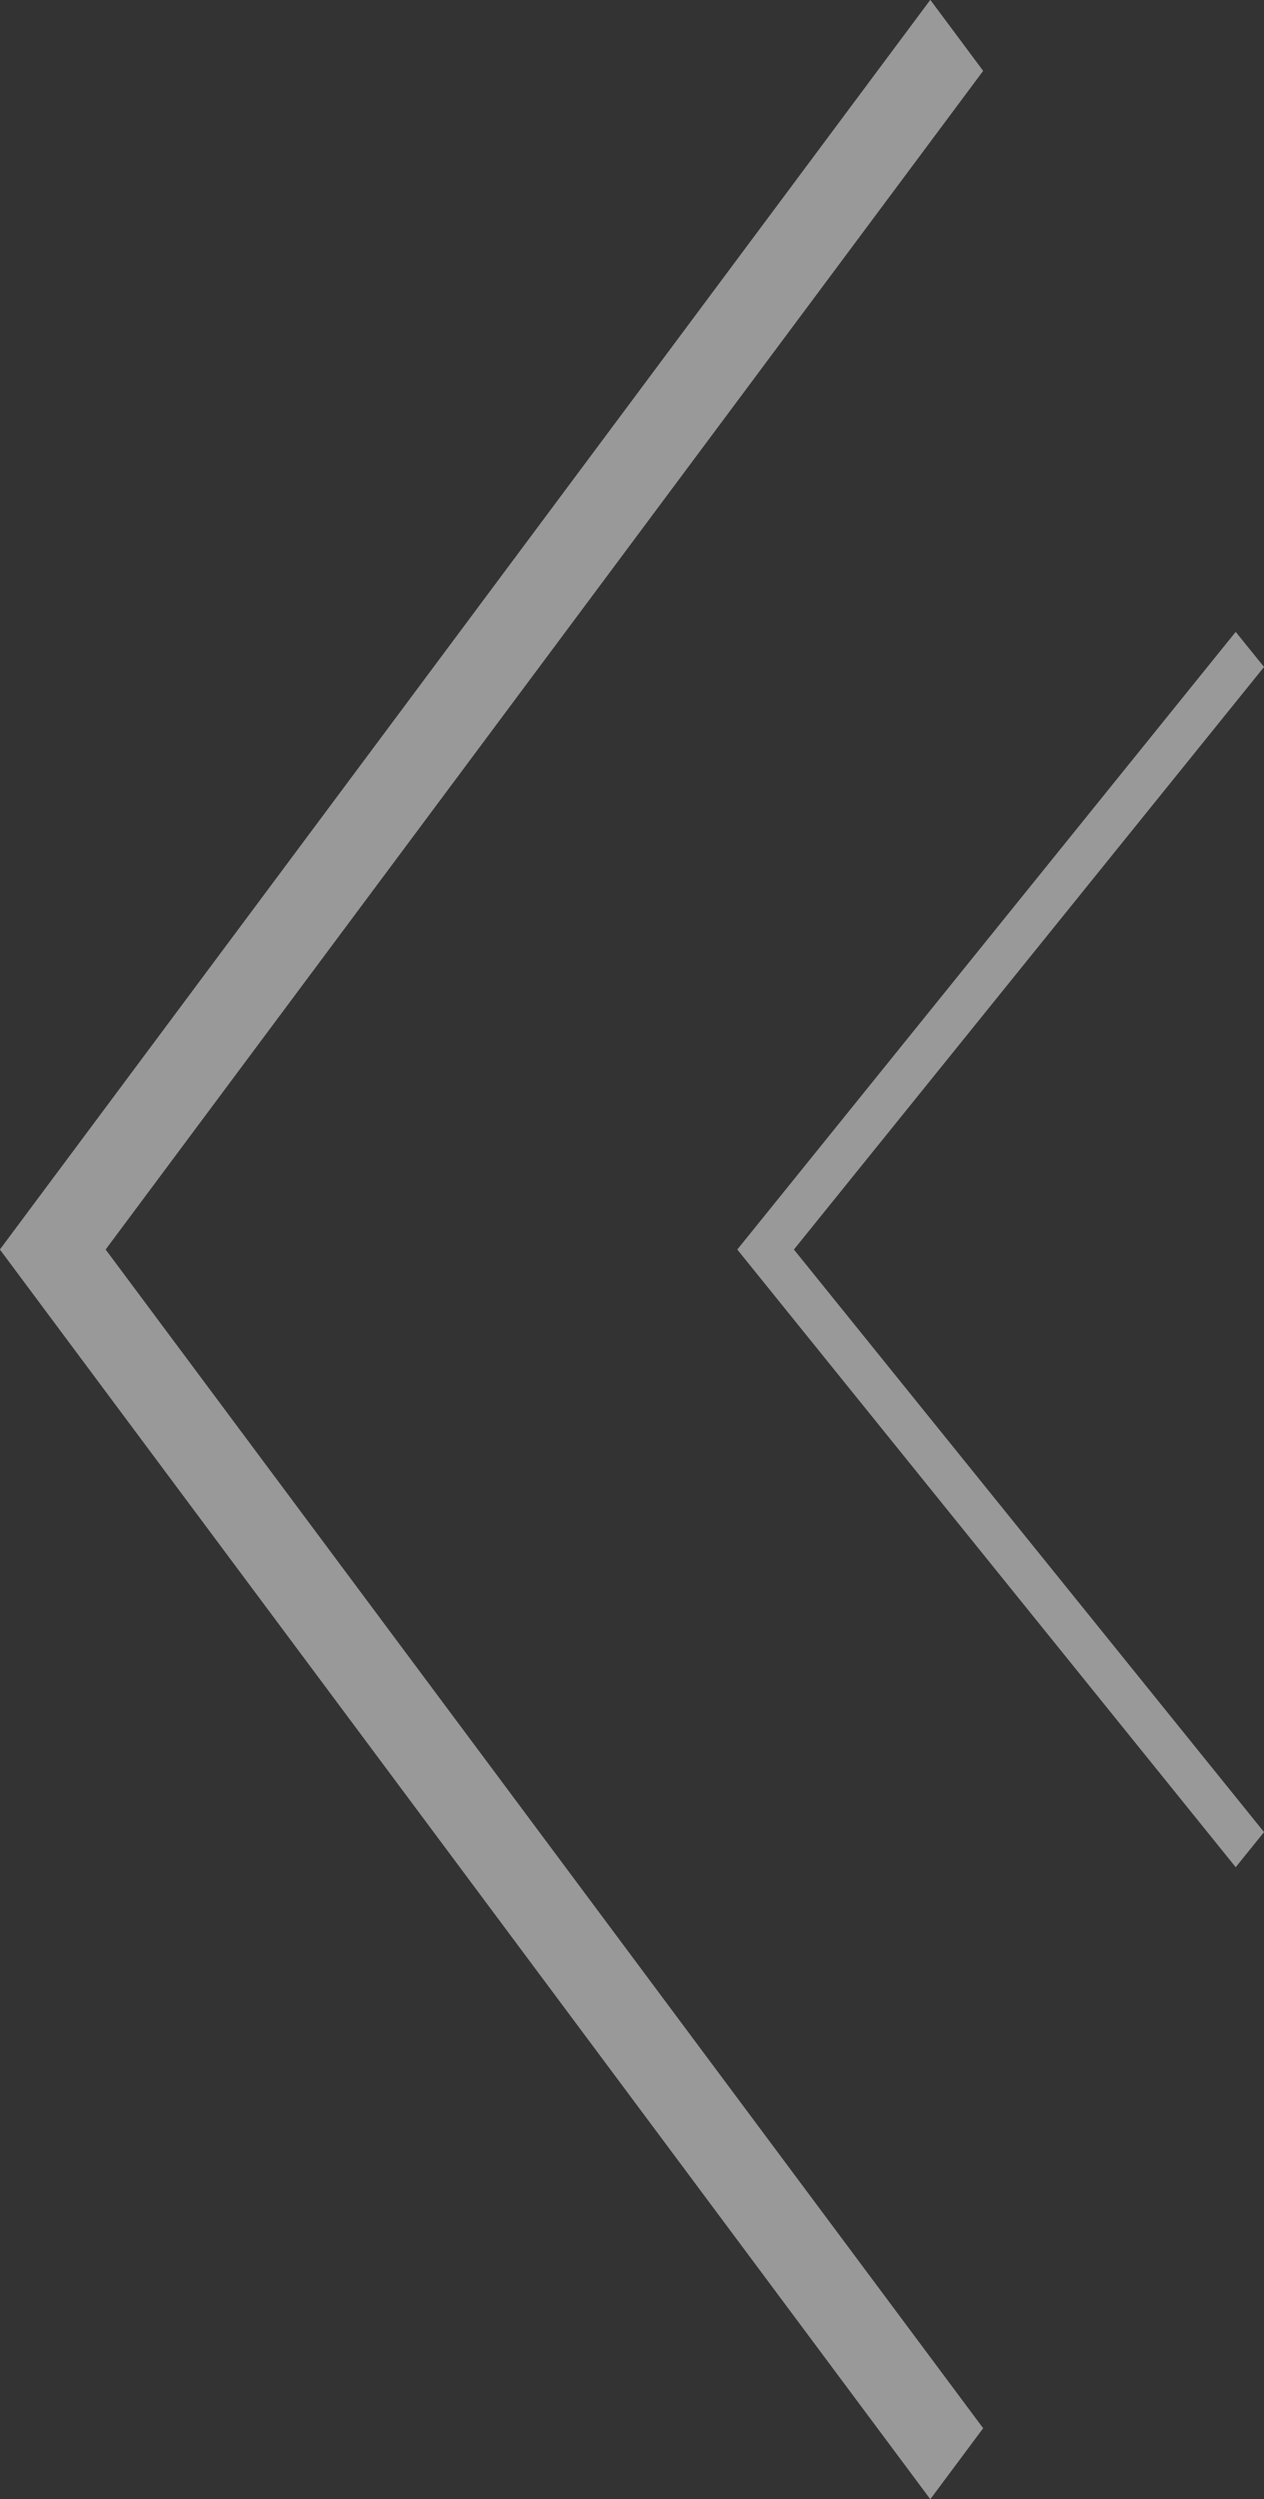 <svg xmlns="http://www.w3.org/2000/svg" width="44" height="87"><rect width="100%" height="100%" fill="#333333" stroke="none"/><path fill-rule="evenodd" opacity=".502" fill="#FFF" d="m44.001 63.78-.986 1.222-16.364-20.281-.986-1.222.986-1.221 16.364-20.281.986 1.222-16.365 20.28L44.001 63.78zm-9.777 20.753-1.84 2.471L-.004 43.499 32.384-.005l1.84 2.472L3.677 43.499l30.547 41.034z"/></svg>